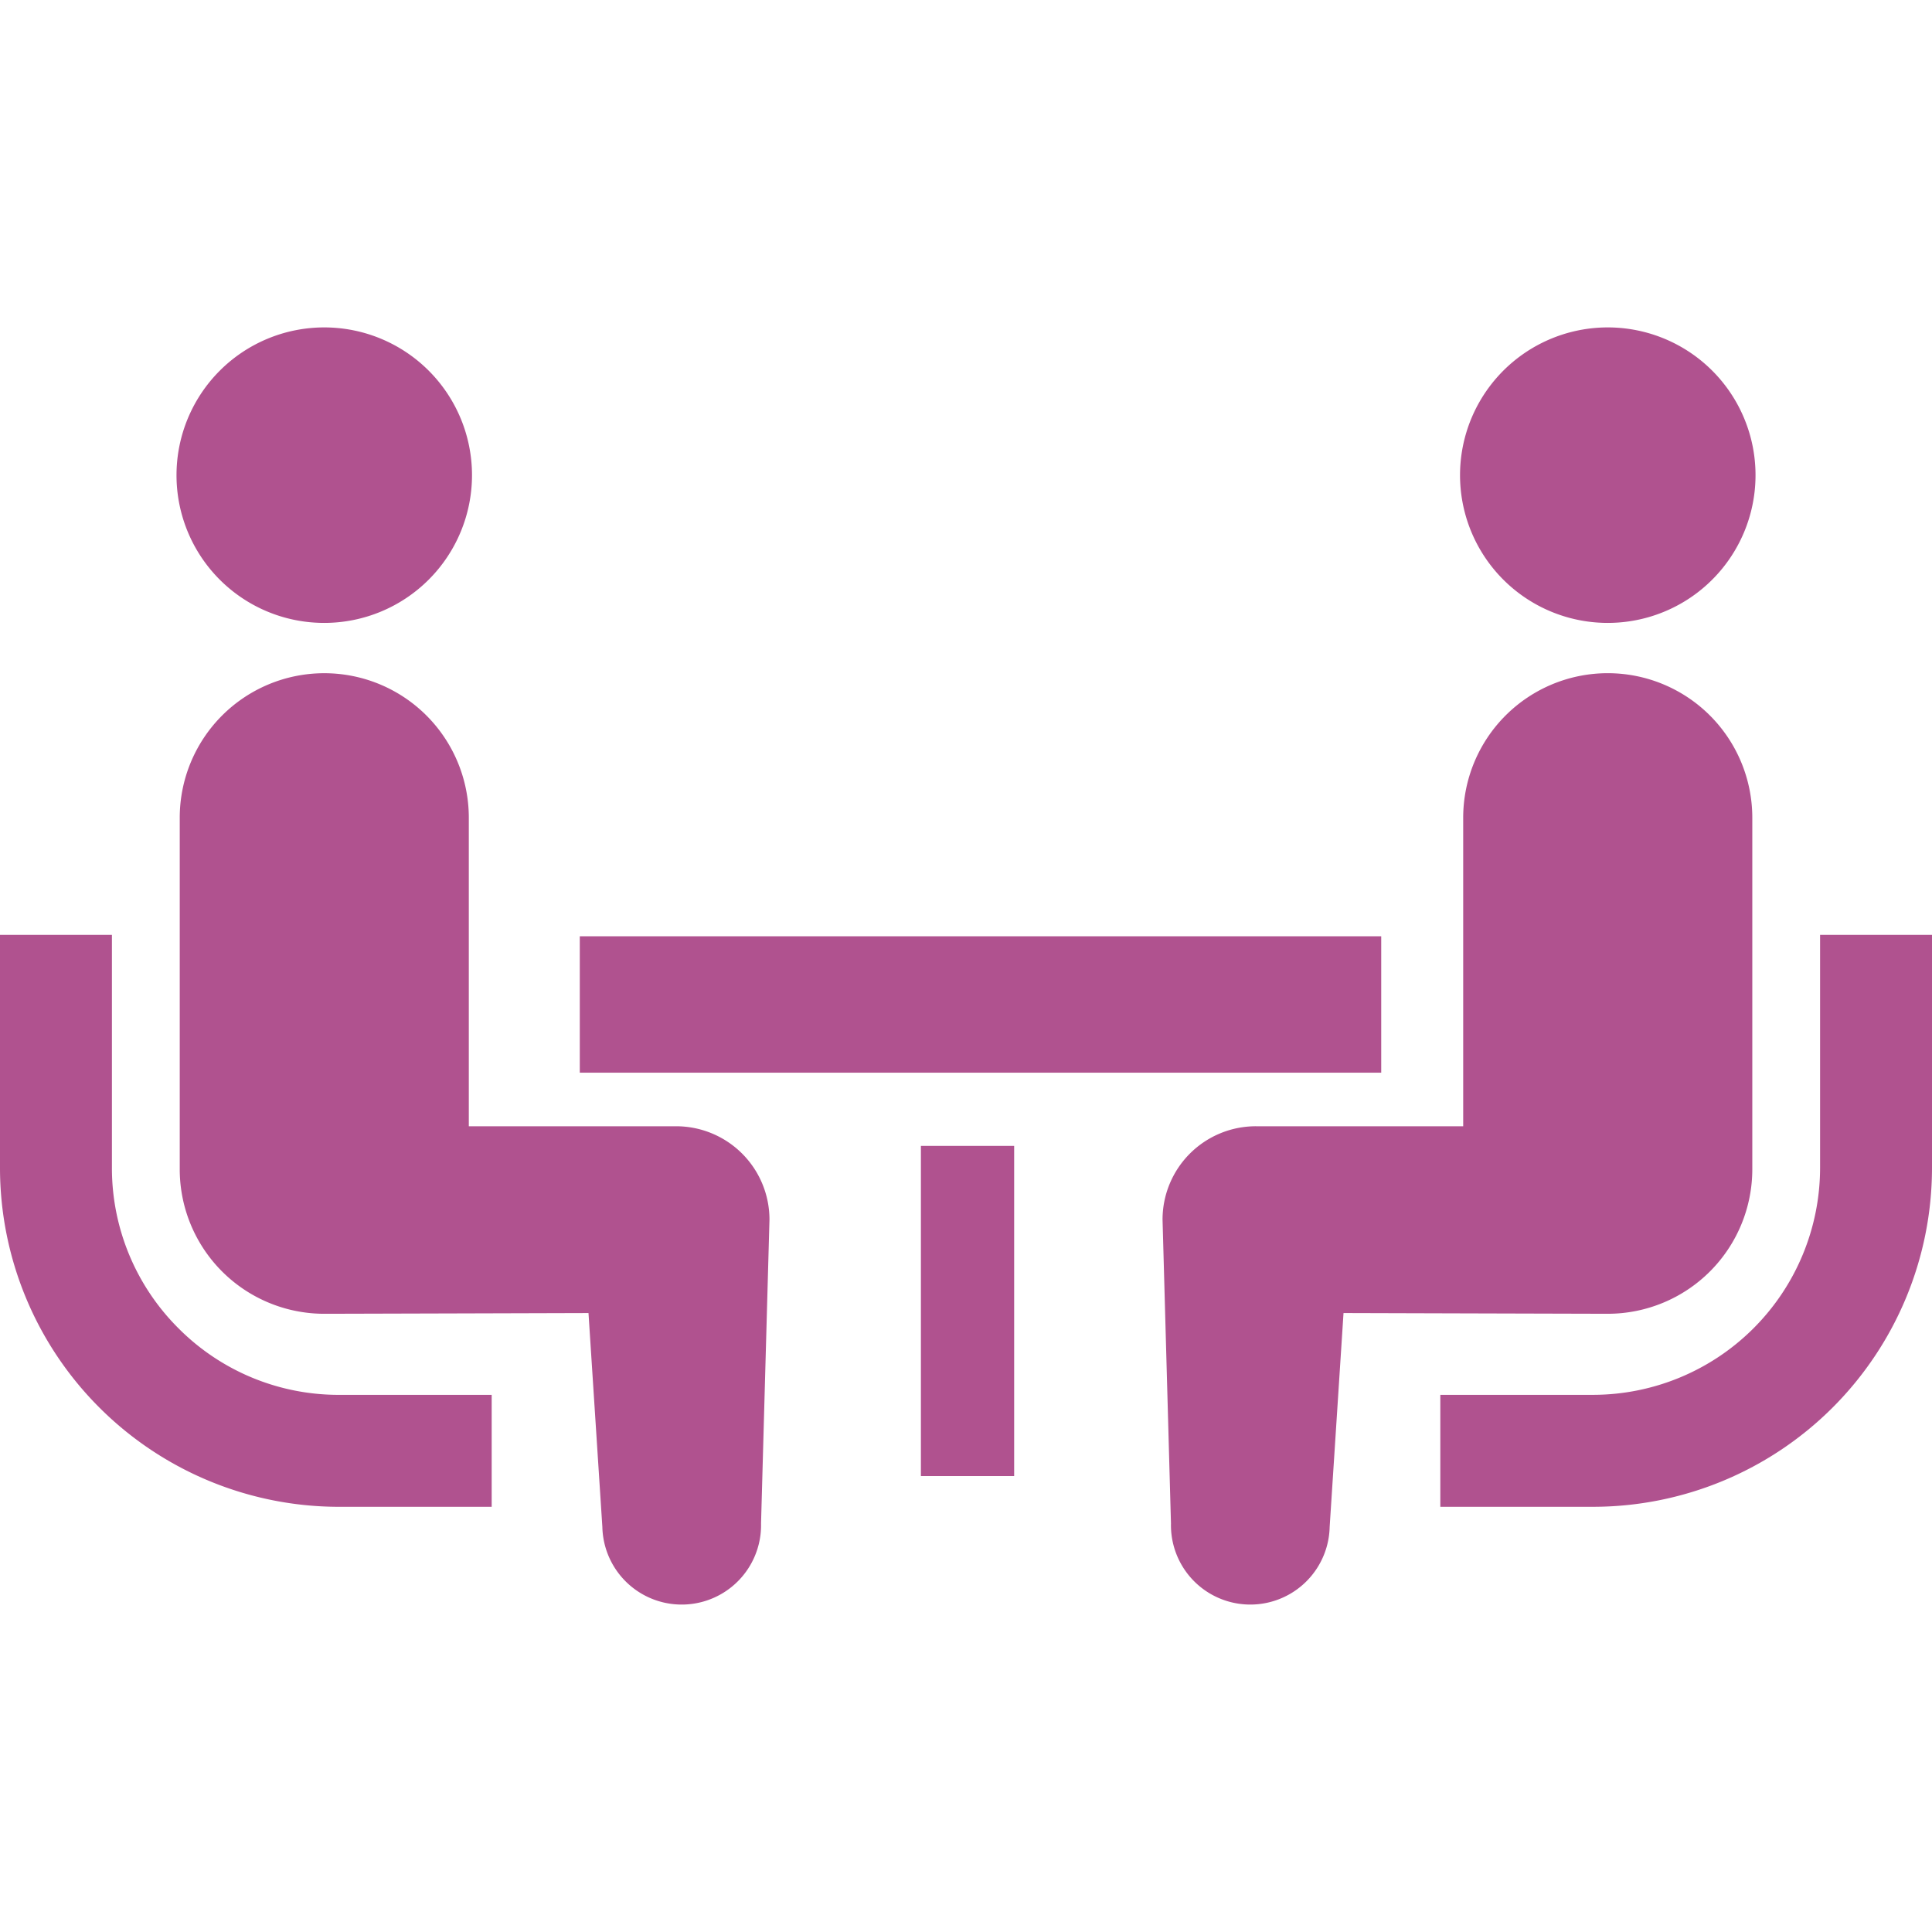 <svg id="_2" data-name="2" xmlns="http://www.w3.org/2000/svg" width="512" height="512" viewBox="0 0 512 512"><title>アートボード 1</title><path d="M47.294,352.008a59.9,59.9,0,0,1-17.633-42.462V247.751H0v61.795A89.853,89.853,0,0,0,89.765,399.32H130.3V369.65H89.765A59.826,59.826,0,0,1,47.294,352.008Z" style="fill:#b0528f"/><path d="M85.931,165.076a39.154,39.154,0,1,0-39.154-39.154A39.125,39.125,0,0,0,85.931,165.076Z" style="fill:#b0528f"/><path d="M179.166,298.47H124.24V216.712a38.3,38.3,0,1,0-76.607,0v93.146a38.3,38.3,0,0,0,38.3,38.308c2.873,0,70.024-.195,70.024-.195l3.674,56.688a21.032,21.032,0,1,0,42.054-.926l2.233-80.512A24.74,24.74,0,0,0,179.166,298.47Z" style="fill:#b0528f"/><path d="M482.34,247.751v61.795a60.219,60.219,0,0,1-60.095,60.1H381.7v29.67h40.541A89.857,89.857,0,0,0,512,309.546V247.751Z" style="fill:#b0528f"/><path d="M426.069,165.076a39.154,39.154,0,1,0-39.145-39.154A39.144,39.144,0,0,0,426.069,165.076Z" style="fill:#b0528f"/><path d="M464.378,309.857V216.711a38.308,38.308,0,1,0-76.616,0v81.758H332.836a24.738,24.738,0,0,0-24.75,24.75l2.233,80.512a21.032,21.032,0,1,0,42.054.926l3.674-56.688s67.15.195,70.024.195A38.309,38.309,0,0,0,464.378,309.857Z" style="fill:#b0528f"/><rect x="153.651" y="248.124" width="212.386" height="36.147" style="fill:#b0528f"/><rect x="244.048" y="303.673" width="24.714" height="87.497" style="fill:#b0528f"/></svg>